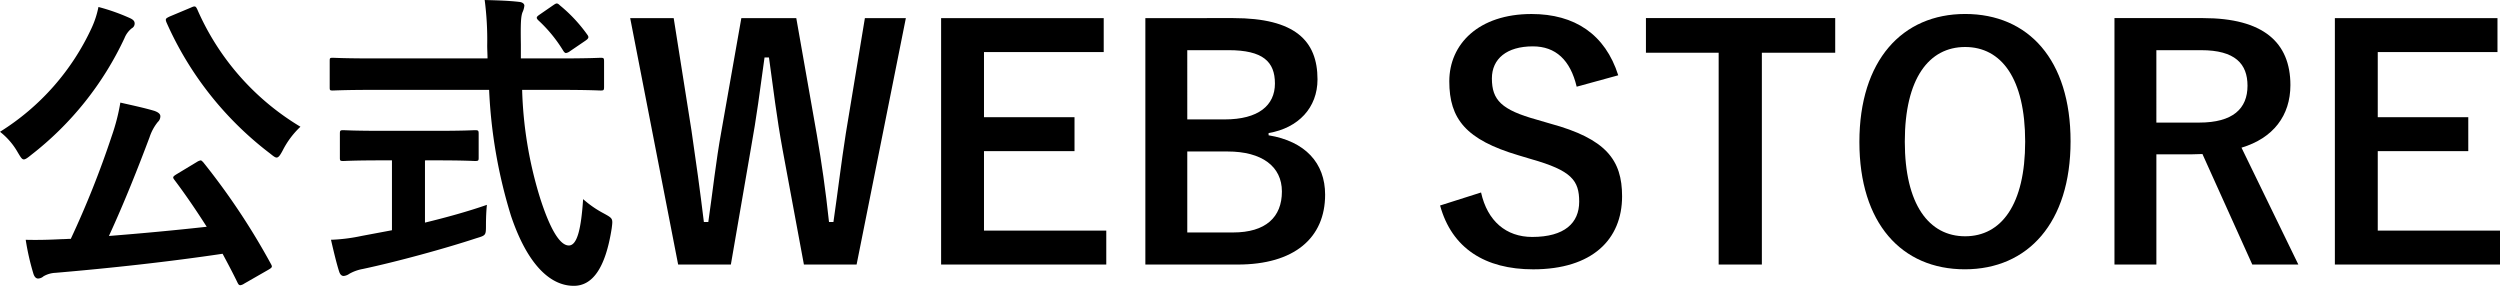 <svg xmlns="http://www.w3.org/2000/svg" width="314.834" height="35.994"><g style="isolation:isolate"><path d="M11.559 3.479a11.651 11.651 0 0 0 .839-2.6 25.2 25.2 0 0 1 3.959 1.4c.44.2.6.4.6.68a.668.668 0 0 1-.359.6 3.035 3.035 0 0 0-.92 1.24A40.074 40.074 0 0 1 3.92 19.516c-.44.361-.721.56-.92.56-.24 0-.4-.279-.76-.88a8.752 8.752 0 0 0-2.24-2.6A30.469 30.469 0 0 0 11.559 3.479Zm13.238 16.917a1.327 1.327 0 0 1 .478-.2c.08 0 .16.08.321.24a86.8 86.8 0 0 1 8.519 12.8c.2.361.2.44-.361.76l-3 1.72a1.118 1.118 0 0 1-.481.2c-.16 0-.24-.08-.359-.32-.6-1.24-1.24-2.44-1.881-3.639-6.719 1-14 1.8-21.037 2.4a3.275 3.275 0 0 0-1.52.44 1.076 1.076 0 0 1-.679.28c-.28 0-.479-.24-.6-.64a30.92 30.92 0 0 1-.959-4.239c1.52.04 2.959 0 4.559-.08.359 0 .76-.04 1.119-.04a118.326 118.326 0 0 0 5.16-12.958 25.167 25.167 0 0 0 1.08-4.2c1.559.359 2.918.639 4.279 1.04.44.159.76.359.76.68a.976.976 0 0 1-.32.719 6.027 6.027 0 0 0-1.039 1.92c-1.442 3.839-3.2 8.278-5.119 12.438 4.078-.321 8.357-.72 12.316-1.16-1.279-2-2.6-3.959-4.078-5.919-.24-.32-.2-.4.32-.72ZM24.035.96c.522-.24.6-.2.8.2a32.225 32.225 0 0 0 13 14.8 10.849 10.849 0 0 0-2.24 3c-.321.6-.52.88-.76.88-.2 0-.44-.2-.84-.521A42.161 42.161 0 0 1 20.958 2.803c-.16-.441-.08-.481.4-.72Z" data-name="パス 120"/><path d="M47.039 11.318c-3.641 0-4.879.08-5.119.08-.4 0-.4-.04-.4-.48V7.759c0-.441 0-.481.4-.481.24 0 1.478.08 5.119.08h14.357c0-.519-.041-1.079-.041-1.639A38.447 38.447 0 0 0 61.037 0c1.44.04 3 .08 4.359.24.4.04.639.239.639.48a2.576 2.576 0 0 1-.24.839c-.2.56-.24 1.361-.2 4.039v1.76h4.92c3.638 0 4.878-.08 5.119-.08.4 0 .439.04.439.481v3.159c0 .44-.041.48-.439.48-.241 0-1.481-.08-5.119-.08h-4.76a50.6 50.6 0 0 0 2.279 13.678c1.16 3.6 2.4 5.919 3.6 5.919 1.08 0 1.558-2.2 1.8-5.839a13 13 0 0 0 2.6 1.8c1.16.64 1.16.64 1 1.88-.8 5.119-2.478 7.279-4.838 7.239-3.041-.04-5.84-2.88-7.84-8.8a62.887 62.887 0 0 1-2.759-15.877Zm6.479 8.878v7.839c2.638-.64 5.4-1.4 7.8-2.239-.08.719-.119 1.719-.119 2.519 0 1.32 0 1.32-1.2 1.68-4 1.319-10 2.959-14.316 3.879a5.338 5.338 0 0 0-1.68.6 1.5 1.5 0 0 1-.721.28c-.24 0-.439-.16-.56-.52-.319-.96-.719-2.639-1.039-4.039a21.9 21.9 0 0 0 3.839-.48l3.838-.72v-8.8h-1.359c-3.4 0-4.52.08-4.758.08-.4 0-.441-.04-.441-.4v-3c0-.44.041-.48.441-.48.238 0 1.36.08 4.758.08h7.08c3.359 0 4.479-.08 4.719-.08.439 0 .48.04.48.48v3c0 .359-.041.4-.48.4-.24 0-1.36-.08-4.719-.08ZM69.635.68c.24-.161.359-.241.48-.241s.24.08.4.241a18.952 18.952 0 0 1 3.439 3.679c.238.32.2.48-.281.8l-1.879 1.279a1.118 1.118 0 0 1-.52.241c-.121 0-.24-.121-.361-.32a17.752 17.752 0 0 0-3.119-3.8c-.32-.32-.24-.44.16-.719Z" data-name="パス 121"/><path d="M107.875 33.314h-6.636L98.56 18.877c-.76-4.159-1.161-7.6-1.721-11.639h-.559c-.56 4.08-1 7.52-1.72 11.479l-2.52 14.6h-6.639L79.362 2.282h5.479l2.24 14.158c.561 3.8 1.08 7.559 1.561 11.518h.558c.561-3.879.961-7.679 1.641-11.4L93.36 2.28h6.918l2.6 14.758c.6 3.519 1.08 6.8 1.521 10.918h.559c.6-4.159.961-7.318 1.561-11.158l2.4-14.518h5.16Z" data-name="パス 122"/><path d="M138.996 6.558h-15.078v8.2h11.4v4.279h-11.4v10h15.4v4.279h-20.8V2.281h20.477Z" data-name="パス 123"/><path d="M155.318 2.279c7.758 0 10.6 2.84 10.6 7.719 0 3.559-2.4 6.119-6.16 6.759v.28c4.6.76 7.119 3.479 7.119 7.478 0 5.48-3.918 8.8-11 8.8h-11.638V2.28Zm-5.8 12.758h4.72c4.239 0 6.319-1.76 6.319-4.519s-1.52-4.2-5.84-4.2h-5.2Zm0 14.238h5.759c4.119 0 6.158-1.92 6.158-5.159 0-3.16-2.519-5.039-6.837-5.039h-5.08Z" data-name="パス 124"/><path d="M198.557 10.918c-.8-3.36-2.641-5.079-5.52-5.079-3.279 0-5.158 1.559-5.158 4.039 0 2.719 1.2 3.96 5.678 5.2l1.64.48c7.078 1.919 9.078 4.6 9.078 9.159 0 5.439-3.759 9.2-11.2 9.2-6.039 0-10.238-2.64-11.719-8.038l5.159-1.64c.8 3.6 3.16 5.6 6.439 5.6 4.08 0 5.92-1.76 5.92-4.44s-.961-3.919-6.039-5.359l-1.6-.48c-6.6-1.959-8.719-4.559-8.719-9.318 0-4.68 3.68-8.478 10.358-8.478 5.439 0 9.279 2.559 10.918 7.718Z" data-name="パス 125"/><path d="M231.115 6.638h-9.238v26.676h-5.44V6.638h-9.158V2.279h23.836Z" data-name="パス 126"/><path d="M260.754 17.797c0 10.238-5.358 16.117-13.317 16.117s-13.277-5.8-13.277-16.037c0-10.279 5.4-16.117 13.317-16.117 7.962 0 13.277 5.758 13.277 16.037Zm-20.875.04c0 7.919 3.039 11.918 7.6 11.918s7.558-4 7.558-11.918c0-7.959-3-11.918-7.558-11.918s-7.6 3.959-7.6 11.918Z" data-name="パス 127"/><path d="M277.439 2.279c7.559 0 11 3.04 11 8.439 0 3.839-2.16 6.679-6.16 7.879l7.159 14.717h-5.8l-6.278-13.918c-.441 0-.88.04-1.4.04h-4.4v13.878h-5.278V2.279Zm-5.88 13.158h5.4c4.238 0 6.078-1.759 6.078-4.639 0-2.759-1.558-4.479-5.838-4.479h-5.64Z" data-name="パス 128"/><path d="M314.516 6.558h-15.077v8.2h11.4v4.279h-11.4v10h15.4v4.279h-20.8V2.281h20.477Z" data-name="パス 129"/></g></svg>